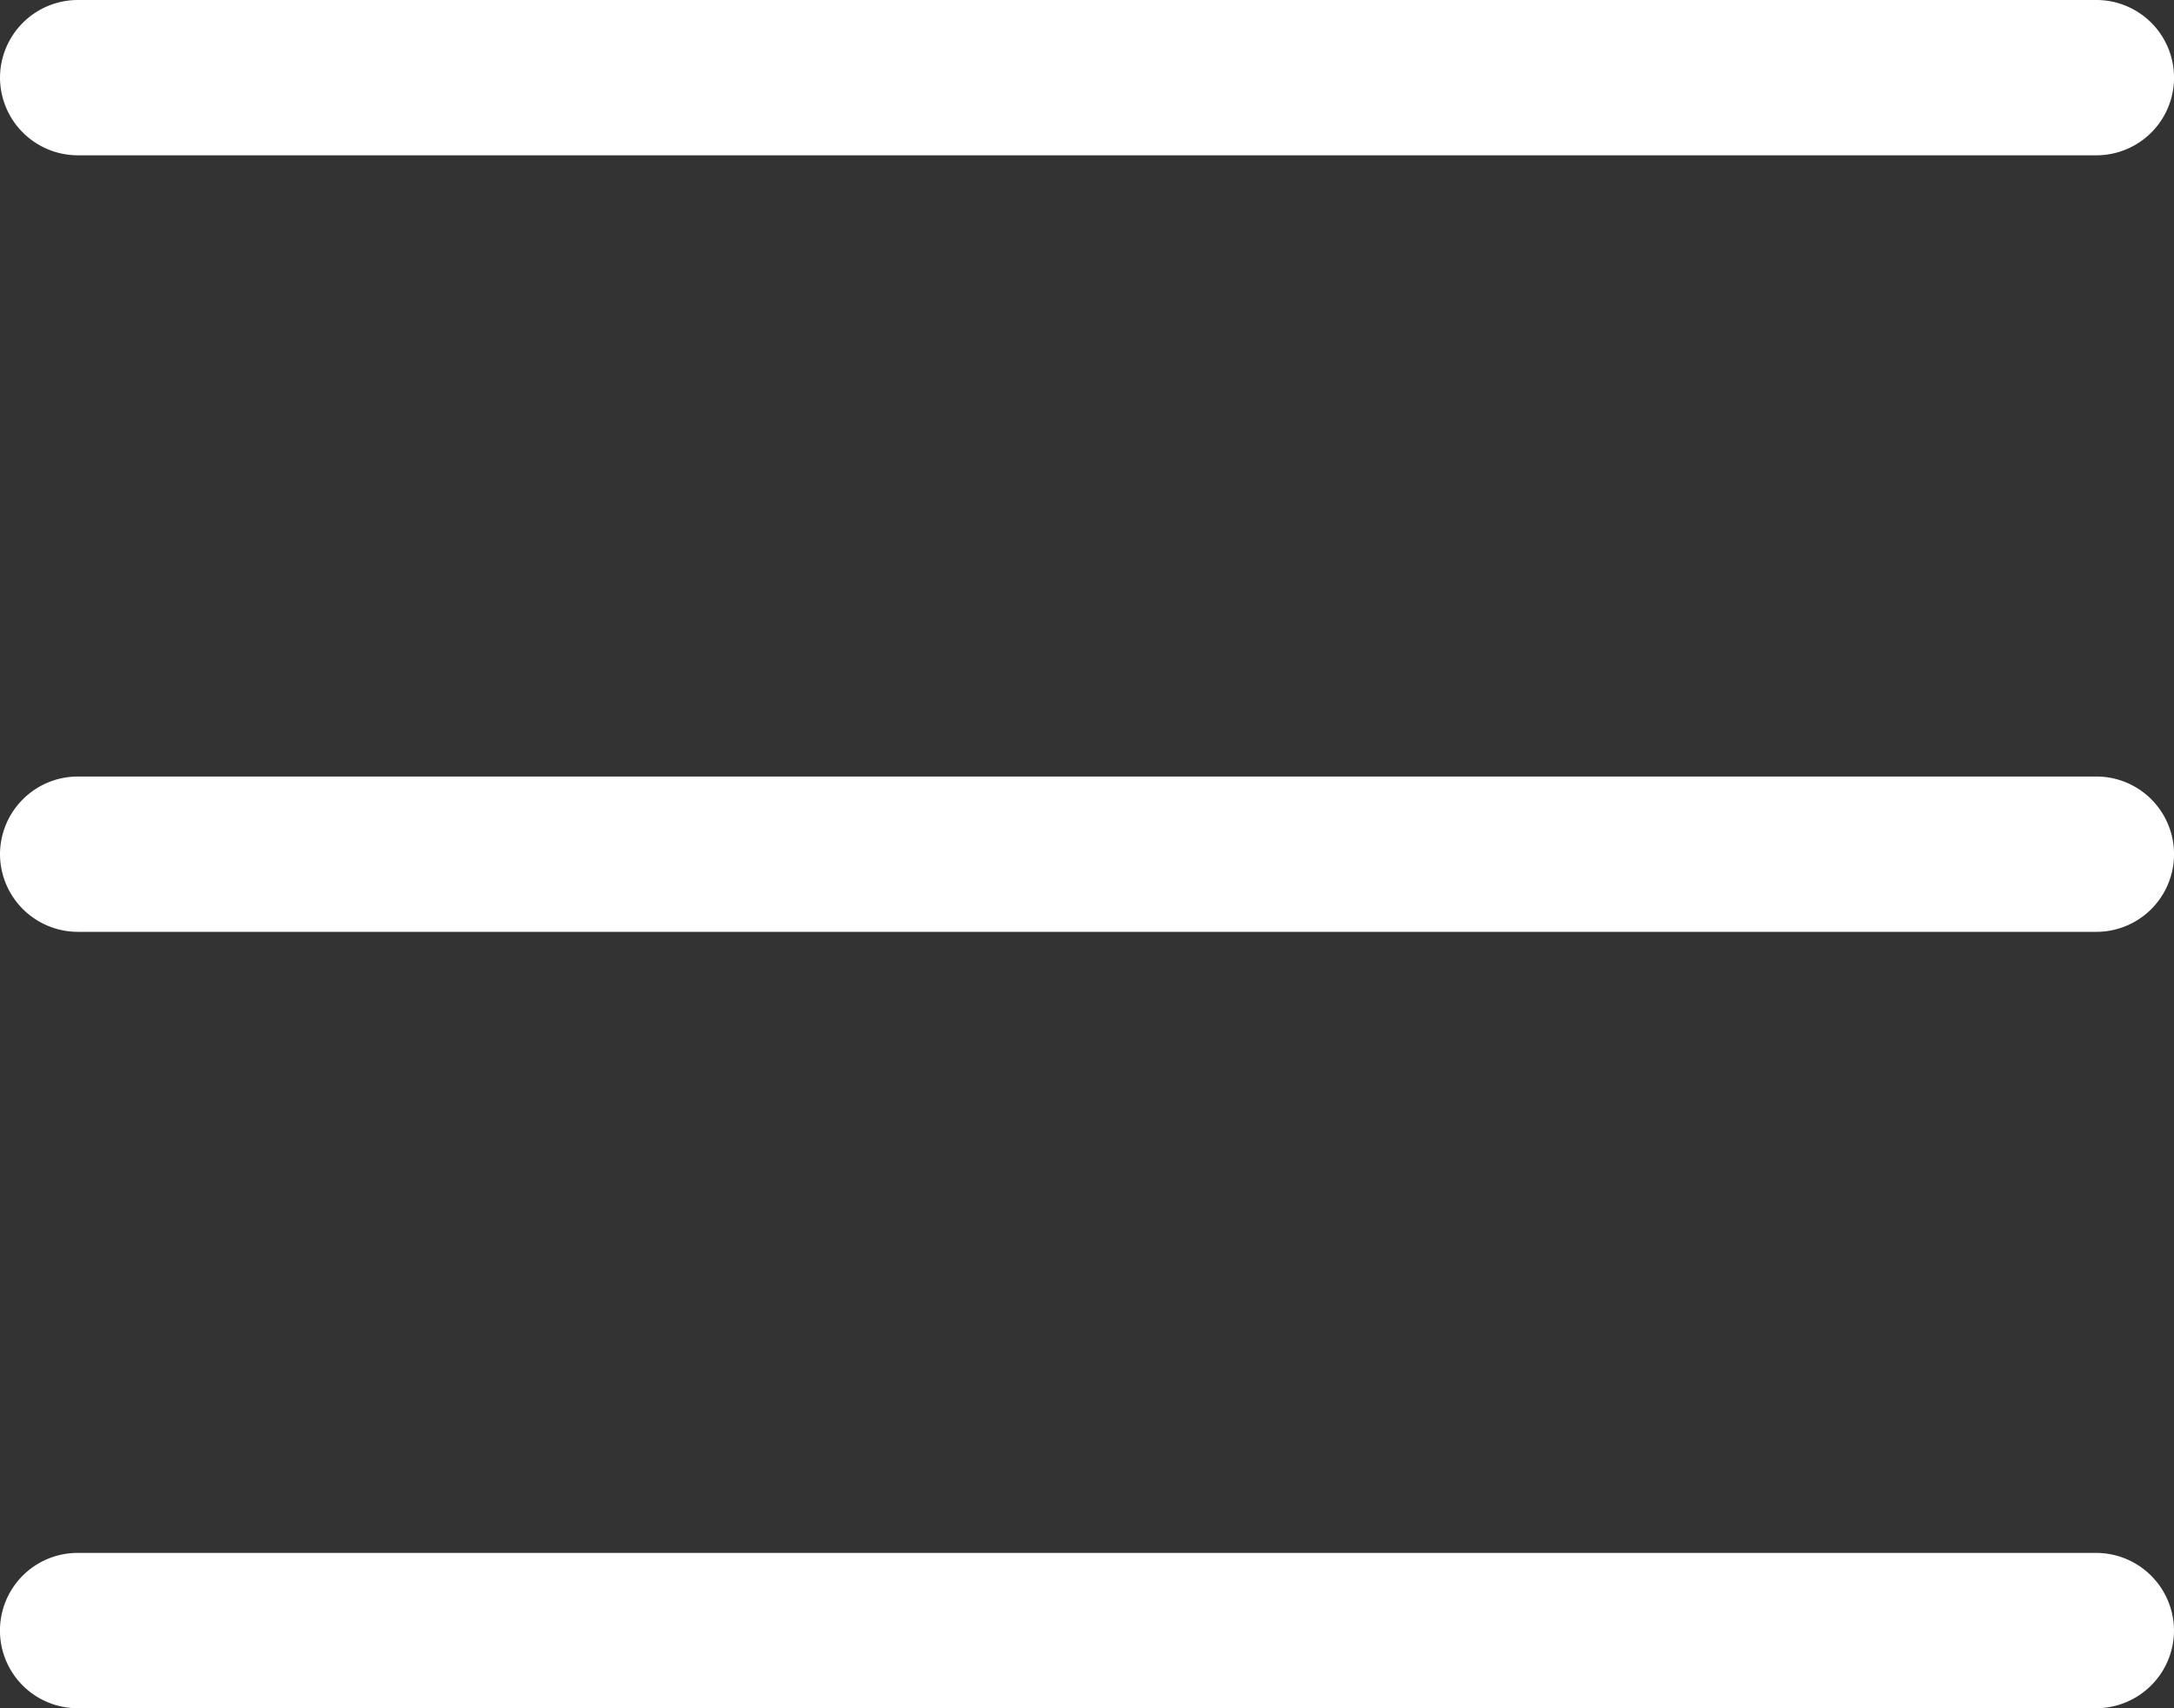 <svg xmlns="http://www.w3.org/2000/svg" width="30" height="23.571" viewBox="0 0 30 23.571">
  <rect x="0" y="0" width="30" height="23.571" fill="#333333" stroke="none"/>
  <path id="bars-light" d="M0,65.071A1.075,1.075,0,0,1,1.071,64H28.929a1.071,1.071,0,0,1,0,2.143H1.071A1.075,1.075,0,0,1,0,65.071ZM0,75.786a1.075,1.075,0,0,1,1.071-1.071H28.929a1.071,1.071,0,0,1,0,2.143H1.071A1.075,1.075,0,0,1,0,75.786ZM30,86.5a1.075,1.075,0,0,1-1.071,1.071H1.071a1.071,1.071,0,1,1,0-2.143H28.929A1.075,1.075,0,0,1,30,86.5Z" transform="translate(0 -64)" fill="#fff"/>
</svg>
